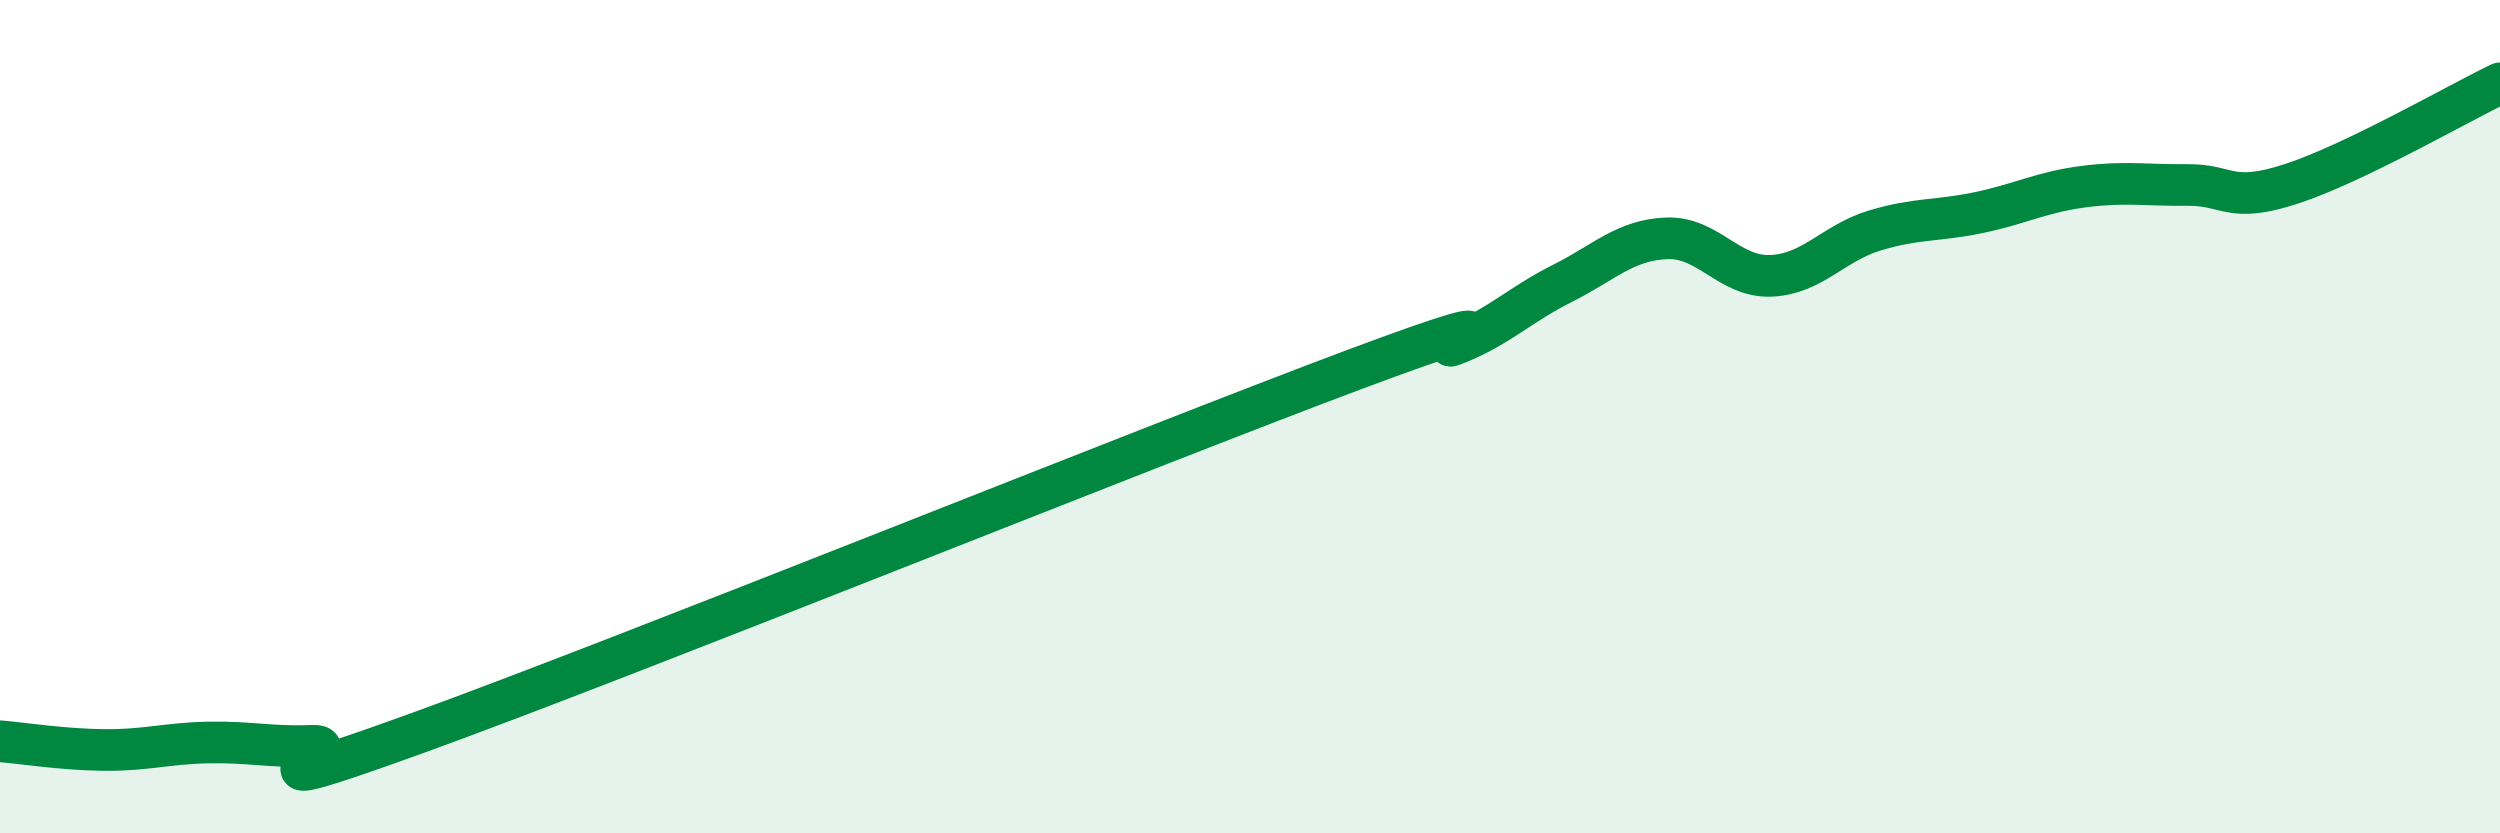 
    <svg width="60" height="20" viewBox="0 0 60 20" xmlns="http://www.w3.org/2000/svg">
      <path
        d="M 0,17.79 C 0.5,17.83 1.5,17.99 2.5,18 C 3.5,18.01 4,17.84 5,17.82 C 6,17.8 6.5,17.94 7.5,17.9 C 8.5,17.86 5,19.41 10,17.6 C 15,15.79 27.5,10.74 32.5,8.87 C 37.5,7 34,8.64 35,8.23 C 36,7.82 36.5,7.3 37.5,6.8 C 38.5,6.3 39,5.76 40,5.72 C 41,5.68 41.5,6.66 42.5,6.62 C 43.5,6.58 44,5.83 45,5.53 C 46,5.23 46.5,5.31 47.5,5.1 C 48.5,4.89 49,4.61 50,4.48 C 51,4.35 51.5,4.45 52.5,4.44 C 53.5,4.43 53.5,4.9 55,4.41 C 56.5,3.92 59,2.48 60,2L60 20L0 20Z"
        fill="#008740"
        opacity="0.1"
        stroke-linecap="round"
        stroke-linejoin="round"
      />
      <path
        d="M 0,17.79 C 0.5,17.83 1.5,17.99 2.5,18 C 3.5,18.01 4,17.84 5,17.82 C 6,17.8 6.5,17.94 7.5,17.9 C 8.5,17.86 5,19.41 10,17.6 C 15,15.79 27.5,10.74 32.5,8.87 C 37.5,7 34,8.64 35,8.23 C 36,7.82 36.5,7.3 37.5,6.8 C 38.5,6.3 39,5.76 40,5.72 C 41,5.68 41.5,6.66 42.5,6.62 C 43.5,6.58 44,5.83 45,5.53 C 46,5.23 46.5,5.31 47.5,5.1 C 48.5,4.89 49,4.61 50,4.48 C 51,4.35 51.5,4.45 52.5,4.44 C 53.5,4.43 53.5,4.9 55,4.41 C 56.5,3.92 59,2.48 60,2"
        stroke="#008740"
        stroke-width="1"
        fill="none"
        stroke-linecap="round"
        stroke-linejoin="round"
      />
    </svg>
  